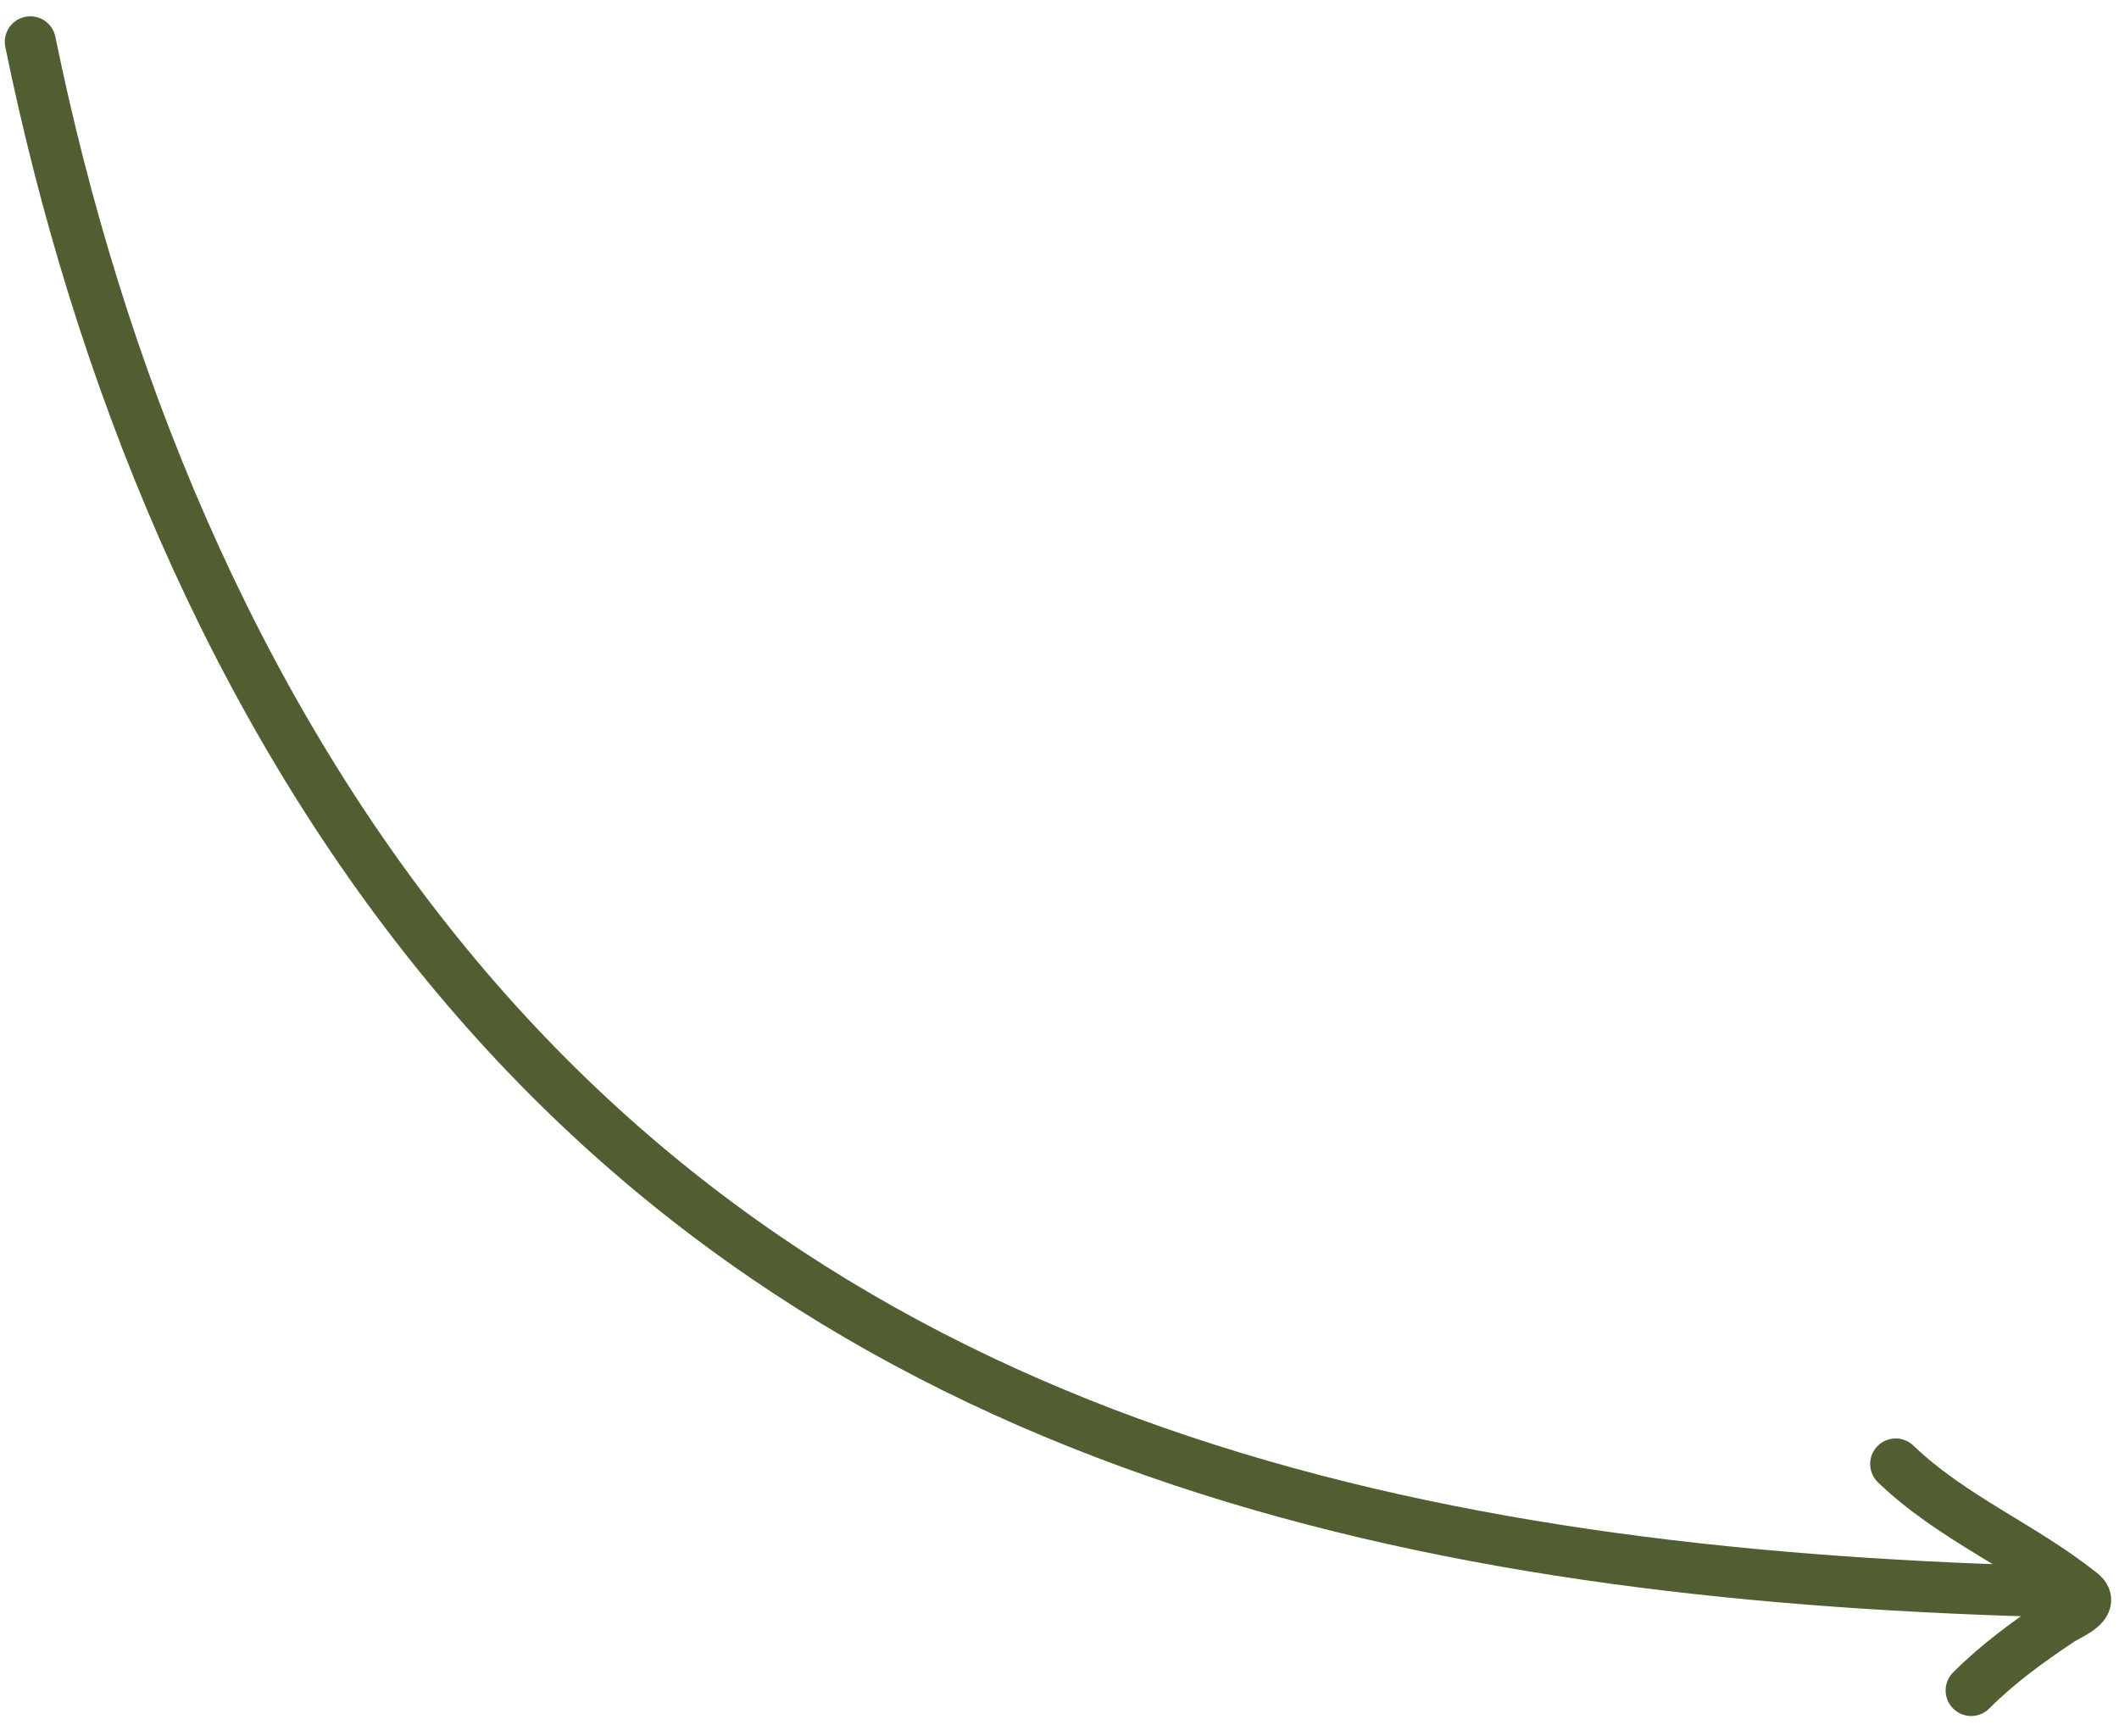 <svg width="83" height="68" viewBox="0 0 83 68" fill="none" xmlns="http://www.w3.org/2000/svg">
<path d="M1.188 1.638C3.839 14.594 9.049 27.504 17.5 37.784C33.645 57.425 57.003 61.782 80.932 62.352" stroke="#505E32" stroke-width="2" stroke-linecap="round"/>
<path d="M74.253 57.34C76.47 59.462 79.217 60.551 81.538 62.408C82.085 62.846 81.037 63.235 80.694 63.464C79.452 64.292 78.266 65.153 77.209 66.21" stroke="#505E32" stroke-width="2" stroke-linecap="round"/>
</svg>
